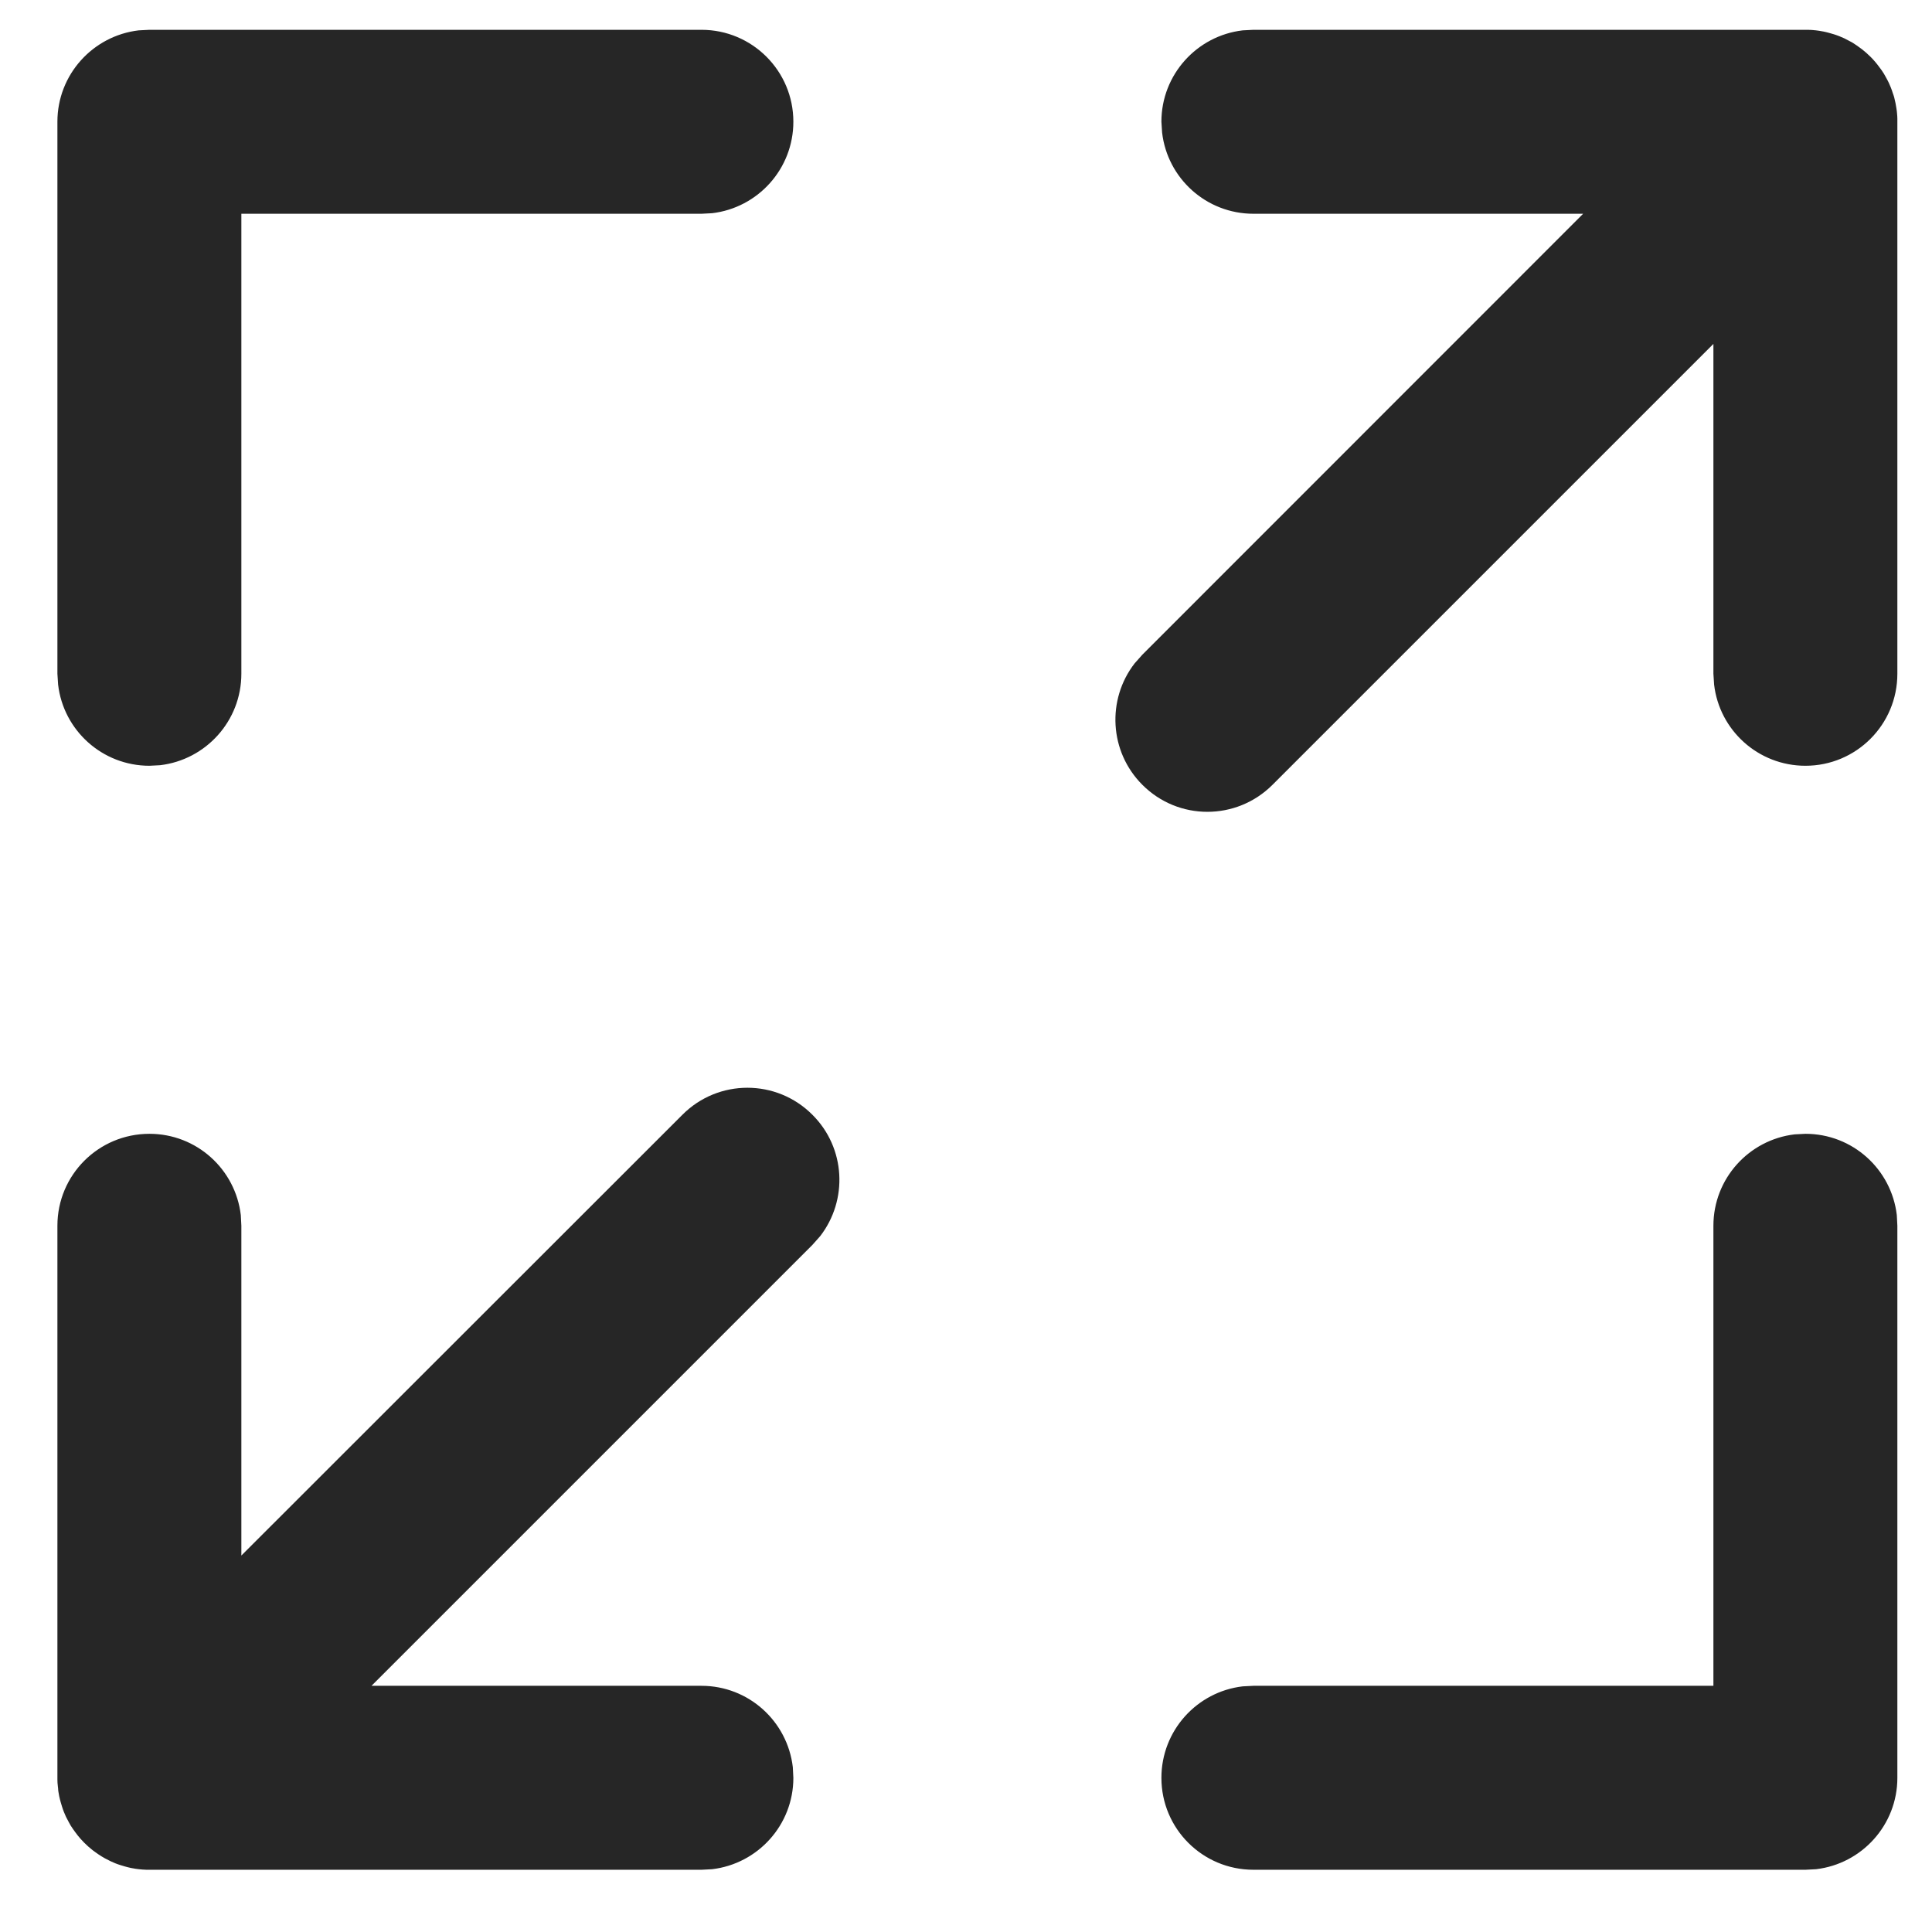 <svg width="14" height="14" viewBox="0 0 14 14" fill="none" xmlns="http://www.w3.org/2000/svg">
<path d="M13.083 8.216C13.425 8.216 13.706 8.473 13.745 8.805L13.749 8.882V12.883C13.749 13.224 13.492 13.506 13.16 13.545L13.083 13.549H9.083C8.714 13.549 8.416 13.251 8.416 12.883C8.416 12.541 8.673 12.259 9.005 12.22L9.083 12.216H12.416V8.882C12.416 8.541 12.673 8.259 13.005 8.22L13.083 8.216ZM5.887 8.078C6.128 8.318 6.146 8.696 5.943 8.958L5.887 9.021L2.692 12.216H5.083C5.425 12.216 5.706 12.473 5.745 12.805L5.749 12.883C5.749 13.224 5.492 13.506 5.16 13.545L5.083 13.549H1.083L1.061 13.549C1.049 13.548 1.037 13.548 1.025 13.547L1.083 13.549C1.049 13.549 1.016 13.547 0.983 13.542C0.972 13.54 0.96 13.538 0.949 13.536C0.934 13.533 0.92 13.529 0.905 13.525C0.895 13.522 0.885 13.519 0.875 13.516C0.861 13.512 0.848 13.507 0.835 13.502C0.823 13.497 0.812 13.492 0.801 13.487C0.787 13.48 0.773 13.473 0.76 13.466C0.752 13.461 0.744 13.457 0.736 13.452C0.718 13.441 0.702 13.43 0.686 13.418C0.681 13.415 0.676 13.411 0.671 13.407C0.629 13.374 0.591 13.336 0.558 13.294L0.611 13.354C0.588 13.33 0.566 13.305 0.547 13.279C0.535 13.263 0.524 13.247 0.513 13.23C0.508 13.222 0.504 13.213 0.499 13.205C0.492 13.192 0.485 13.178 0.478 13.165C0.473 13.153 0.468 13.142 0.463 13.13C0.458 13.117 0.453 13.104 0.449 13.09C0.446 13.08 0.443 13.07 0.44 13.06C0.436 13.045 0.432 13.031 0.429 13.016C0.427 13.005 0.425 12.993 0.423 12.982C0.422 12.975 0.421 12.967 0.421 12.96L0.419 12.942C0.417 12.927 0.416 12.911 0.416 12.895L0.416 12.883V8.882C0.416 8.514 0.714 8.216 1.083 8.216C1.425 8.216 1.706 8.473 1.745 8.805L1.749 8.882V11.272L4.945 8.078C5.205 7.817 5.627 7.817 5.887 8.078ZM13.083 0.216L13.096 0.216C13.111 0.216 13.127 0.217 13.142 0.218L13.083 0.216C13.116 0.216 13.15 0.218 13.182 0.223C13.193 0.225 13.205 0.227 13.216 0.229C13.231 0.232 13.246 0.236 13.26 0.24C13.27 0.243 13.281 0.246 13.291 0.249C13.304 0.253 13.317 0.258 13.33 0.263C13.342 0.268 13.353 0.273 13.365 0.278C13.379 0.285 13.392 0.292 13.405 0.299C13.414 0.303 13.422 0.308 13.43 0.313C13.447 0.324 13.463 0.335 13.479 0.347C13.484 0.35 13.489 0.354 13.494 0.358C13.536 0.391 13.574 0.429 13.607 0.471L13.554 0.411C13.578 0.435 13.599 0.46 13.618 0.486C13.63 0.502 13.642 0.518 13.652 0.535C13.657 0.543 13.662 0.552 13.666 0.56C13.674 0.573 13.68 0.587 13.687 0.6C13.692 0.612 13.697 0.623 13.702 0.635C13.707 0.648 13.712 0.661 13.716 0.675C13.72 0.685 13.723 0.695 13.726 0.705C13.729 0.72 13.733 0.734 13.736 0.749C13.738 0.76 13.74 0.772 13.742 0.784C13.743 0.79 13.744 0.798 13.745 0.805L13.747 0.825C13.748 0.837 13.749 0.849 13.749 0.861L13.749 0.882V4.882C13.749 5.251 13.451 5.549 13.083 5.549C12.741 5.549 12.459 5.292 12.421 4.96L12.416 4.882V2.492L9.221 5.687C8.96 5.948 8.538 5.948 8.278 5.687C8.038 5.447 8.019 5.069 8.222 4.807L8.278 4.744L11.472 1.549H9.083C8.741 1.549 8.459 1.292 8.421 0.96L8.416 0.882C8.416 0.541 8.673 0.259 9.005 0.22L9.083 0.216H13.083ZM5.083 0.216C5.451 0.216 5.749 0.514 5.749 0.882C5.749 1.224 5.492 1.506 5.16 1.545L5.083 1.549H1.749V4.882C1.749 5.224 1.492 5.506 1.16 5.545L1.083 5.549C0.741 5.549 0.459 5.292 0.421 4.96L0.416 4.882V0.882C0.416 0.541 0.673 0.259 1.005 0.22L1.083 0.216H5.083Z" fill="black" fill-opacity="0.85"/>
</svg>
